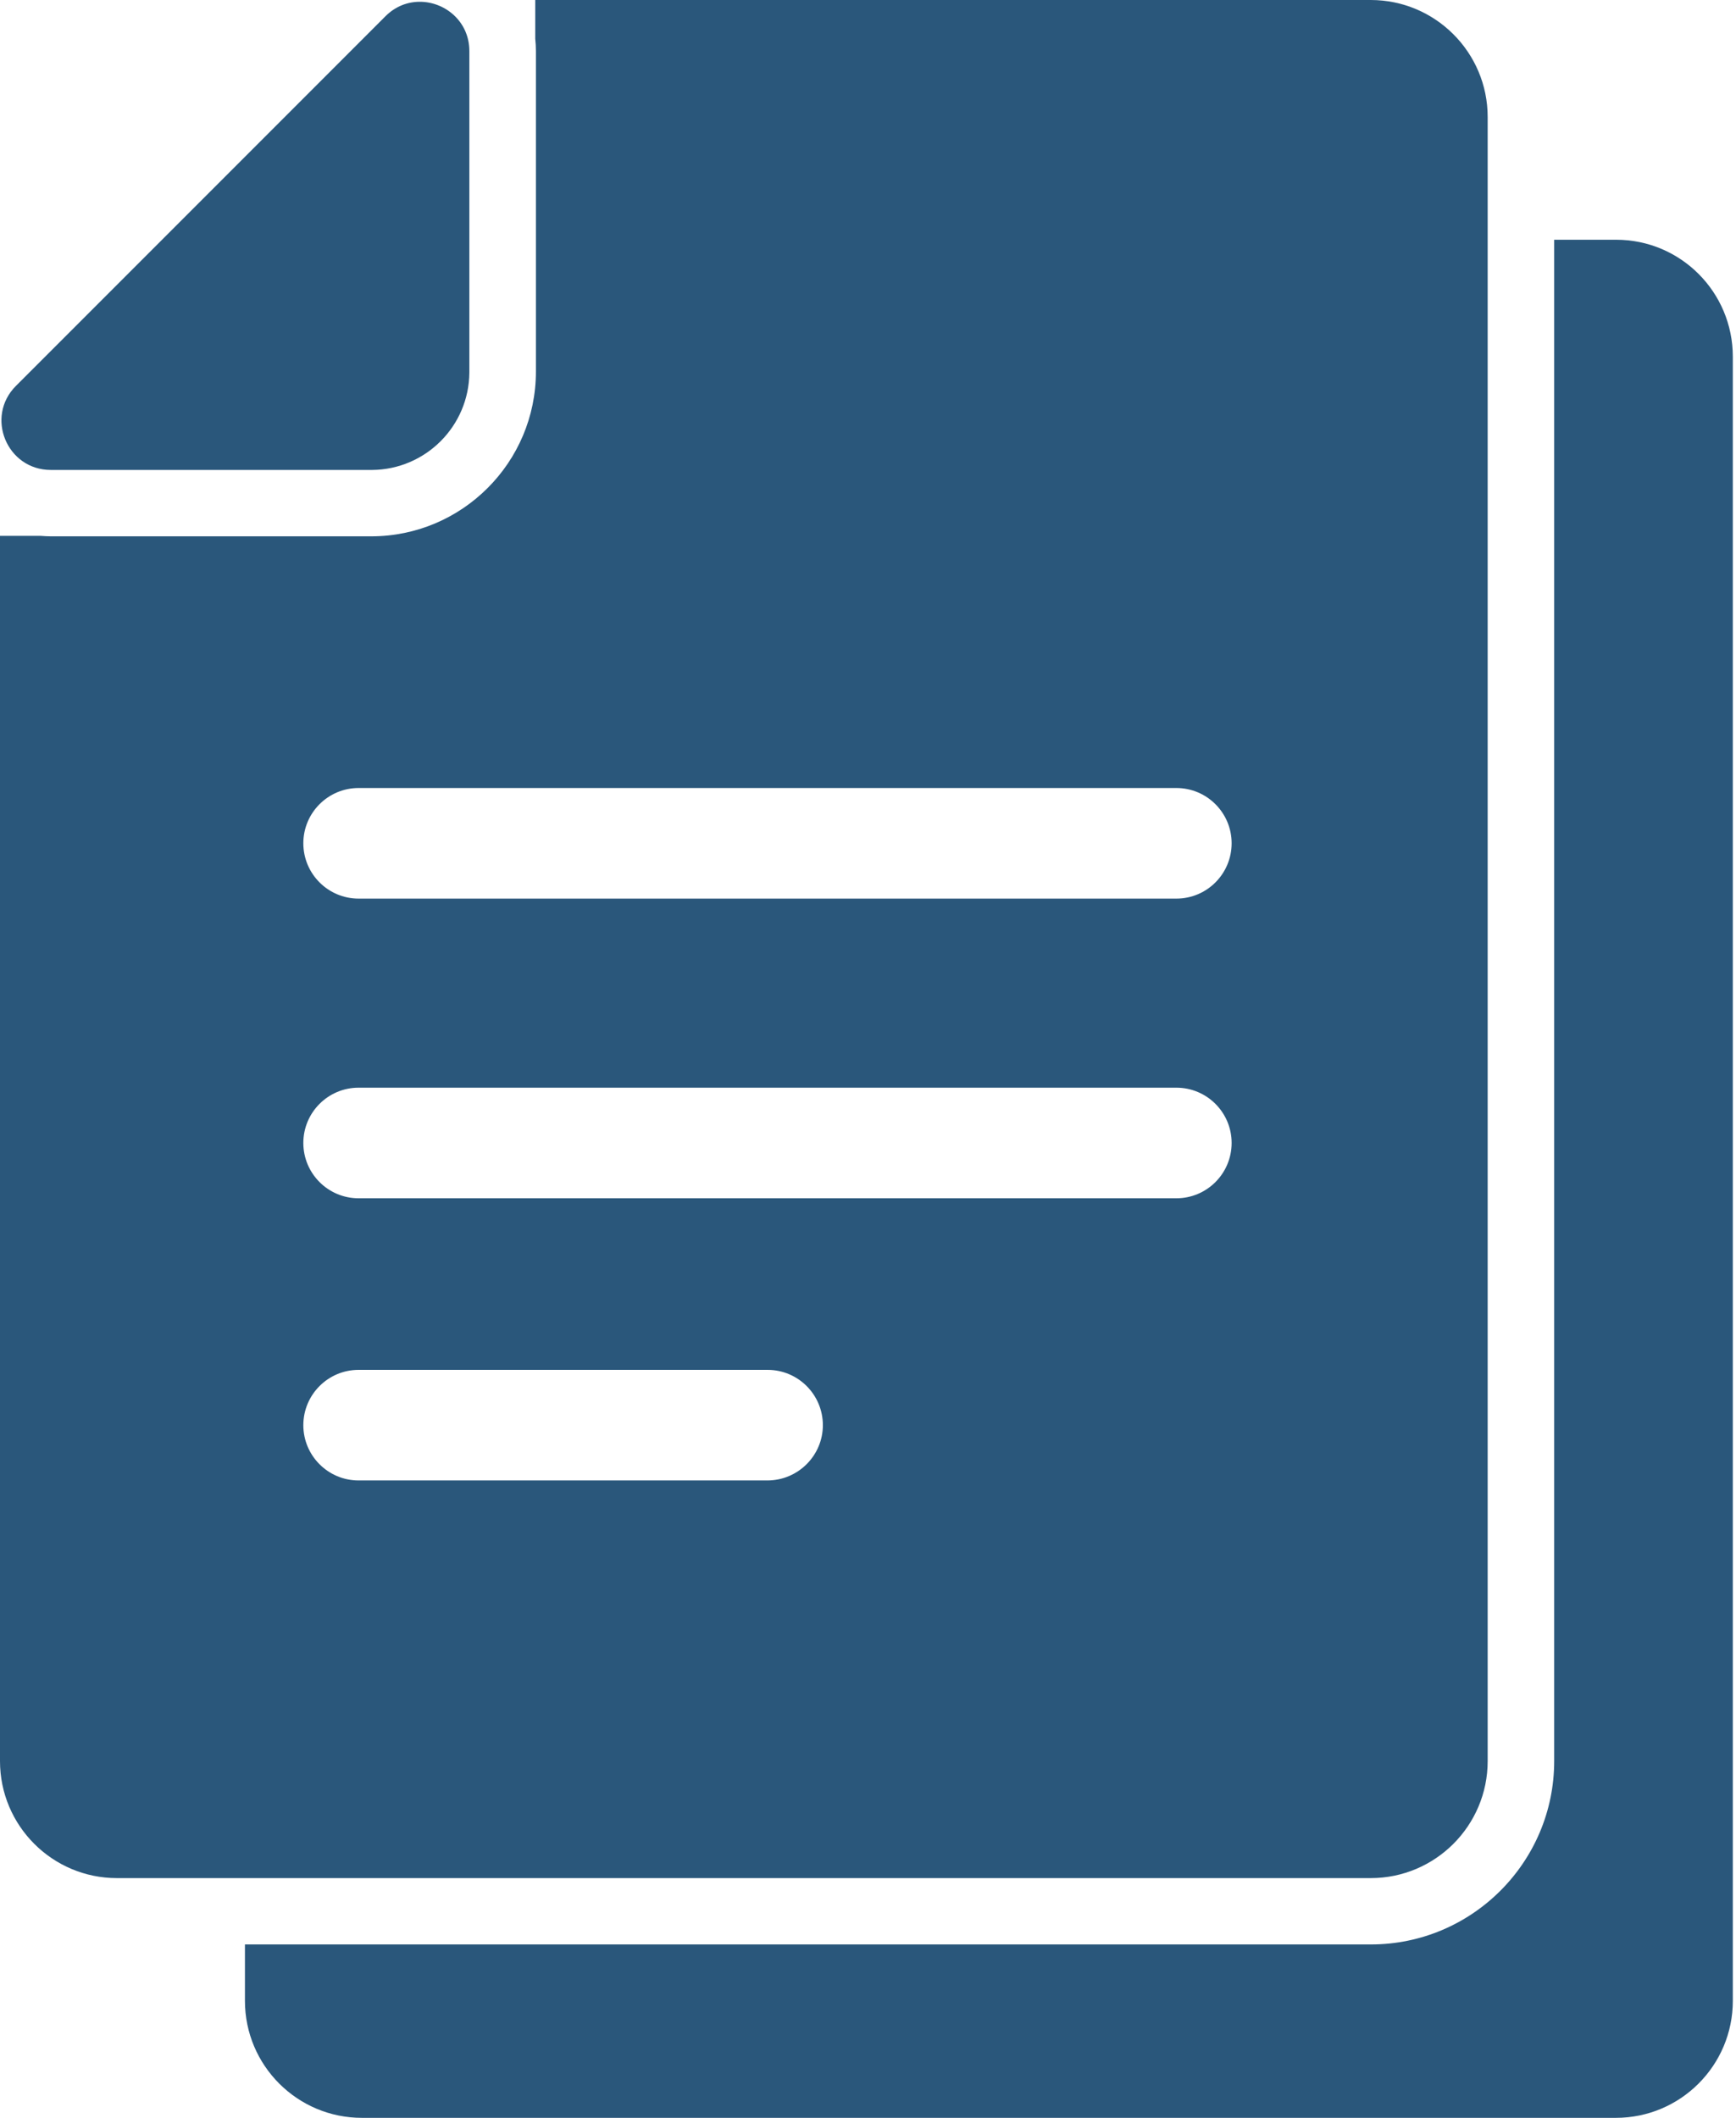 <svg width="41" height="50" viewBox="0 0 41 50" fill="none" xmlns="http://www.w3.org/2000/svg">
<path d="M38.168 5.66H36.706V41.578C36.706 43.964 34.764 45.906 32.378 45.906H17.565H5.785V47.238C5.785 48.763 7.023 50 8.547 50H23.355H38.163C39.688 50 40.925 48.763 40.925 47.238V8.422C40.925 6.897 39.693 5.66 38.168 5.66Z" fill="#2A577B"/>
<path d="M17.565 44.34H32.373C33.897 44.34 35.135 43.103 35.135 41.578V5.66V2.762C35.135 1.237 33.897 0 32.373 0H17.565H12.641V0.914C12.651 1.008 12.657 1.107 12.657 1.206V7.226V8.772C12.657 10.918 10.913 12.662 8.767 12.662H7.221H1.201C1.123 12.662 1.039 12.657 0.961 12.651H0V41.578C0 43.103 1.237 44.34 2.762 44.34H5.791H17.565ZM18.123 34.952H8.469C7.749 34.952 7.164 34.367 7.164 33.647C7.164 32.926 7.749 32.341 8.469 32.341H18.129C18.849 32.341 19.434 32.926 19.434 33.647C19.434 34.367 18.844 34.952 18.123 34.952ZM27.783 28.29H8.469C7.749 28.29 7.164 27.705 7.164 26.984C7.164 26.264 7.749 25.679 8.469 25.679H27.783C28.504 25.679 29.088 26.264 29.088 26.984C29.088 27.705 28.504 28.29 27.783 28.29ZM8.469 18.604H27.783C28.504 18.604 29.088 19.189 29.088 19.909C29.088 20.63 28.504 21.215 27.783 21.215H8.469C7.749 21.215 7.164 20.63 7.164 19.909C7.164 19.189 7.749 18.604 8.469 18.604Z" fill="#2A577B"/>
<path d="M1.201 11.095H8.767C8.772 11.095 8.782 11.095 8.788 11.095C10.051 11.085 11.075 10.062 11.085 8.798C11.085 8.793 11.085 8.782 11.085 8.777V1.206C11.085 0.506 10.511 0.042 9.915 0.042C9.628 0.042 9.341 0.146 9.101 0.386L0.376 9.111C-0.355 9.842 0.162 11.095 1.201 11.095Z" fill="#2A577B"/>
</svg>

